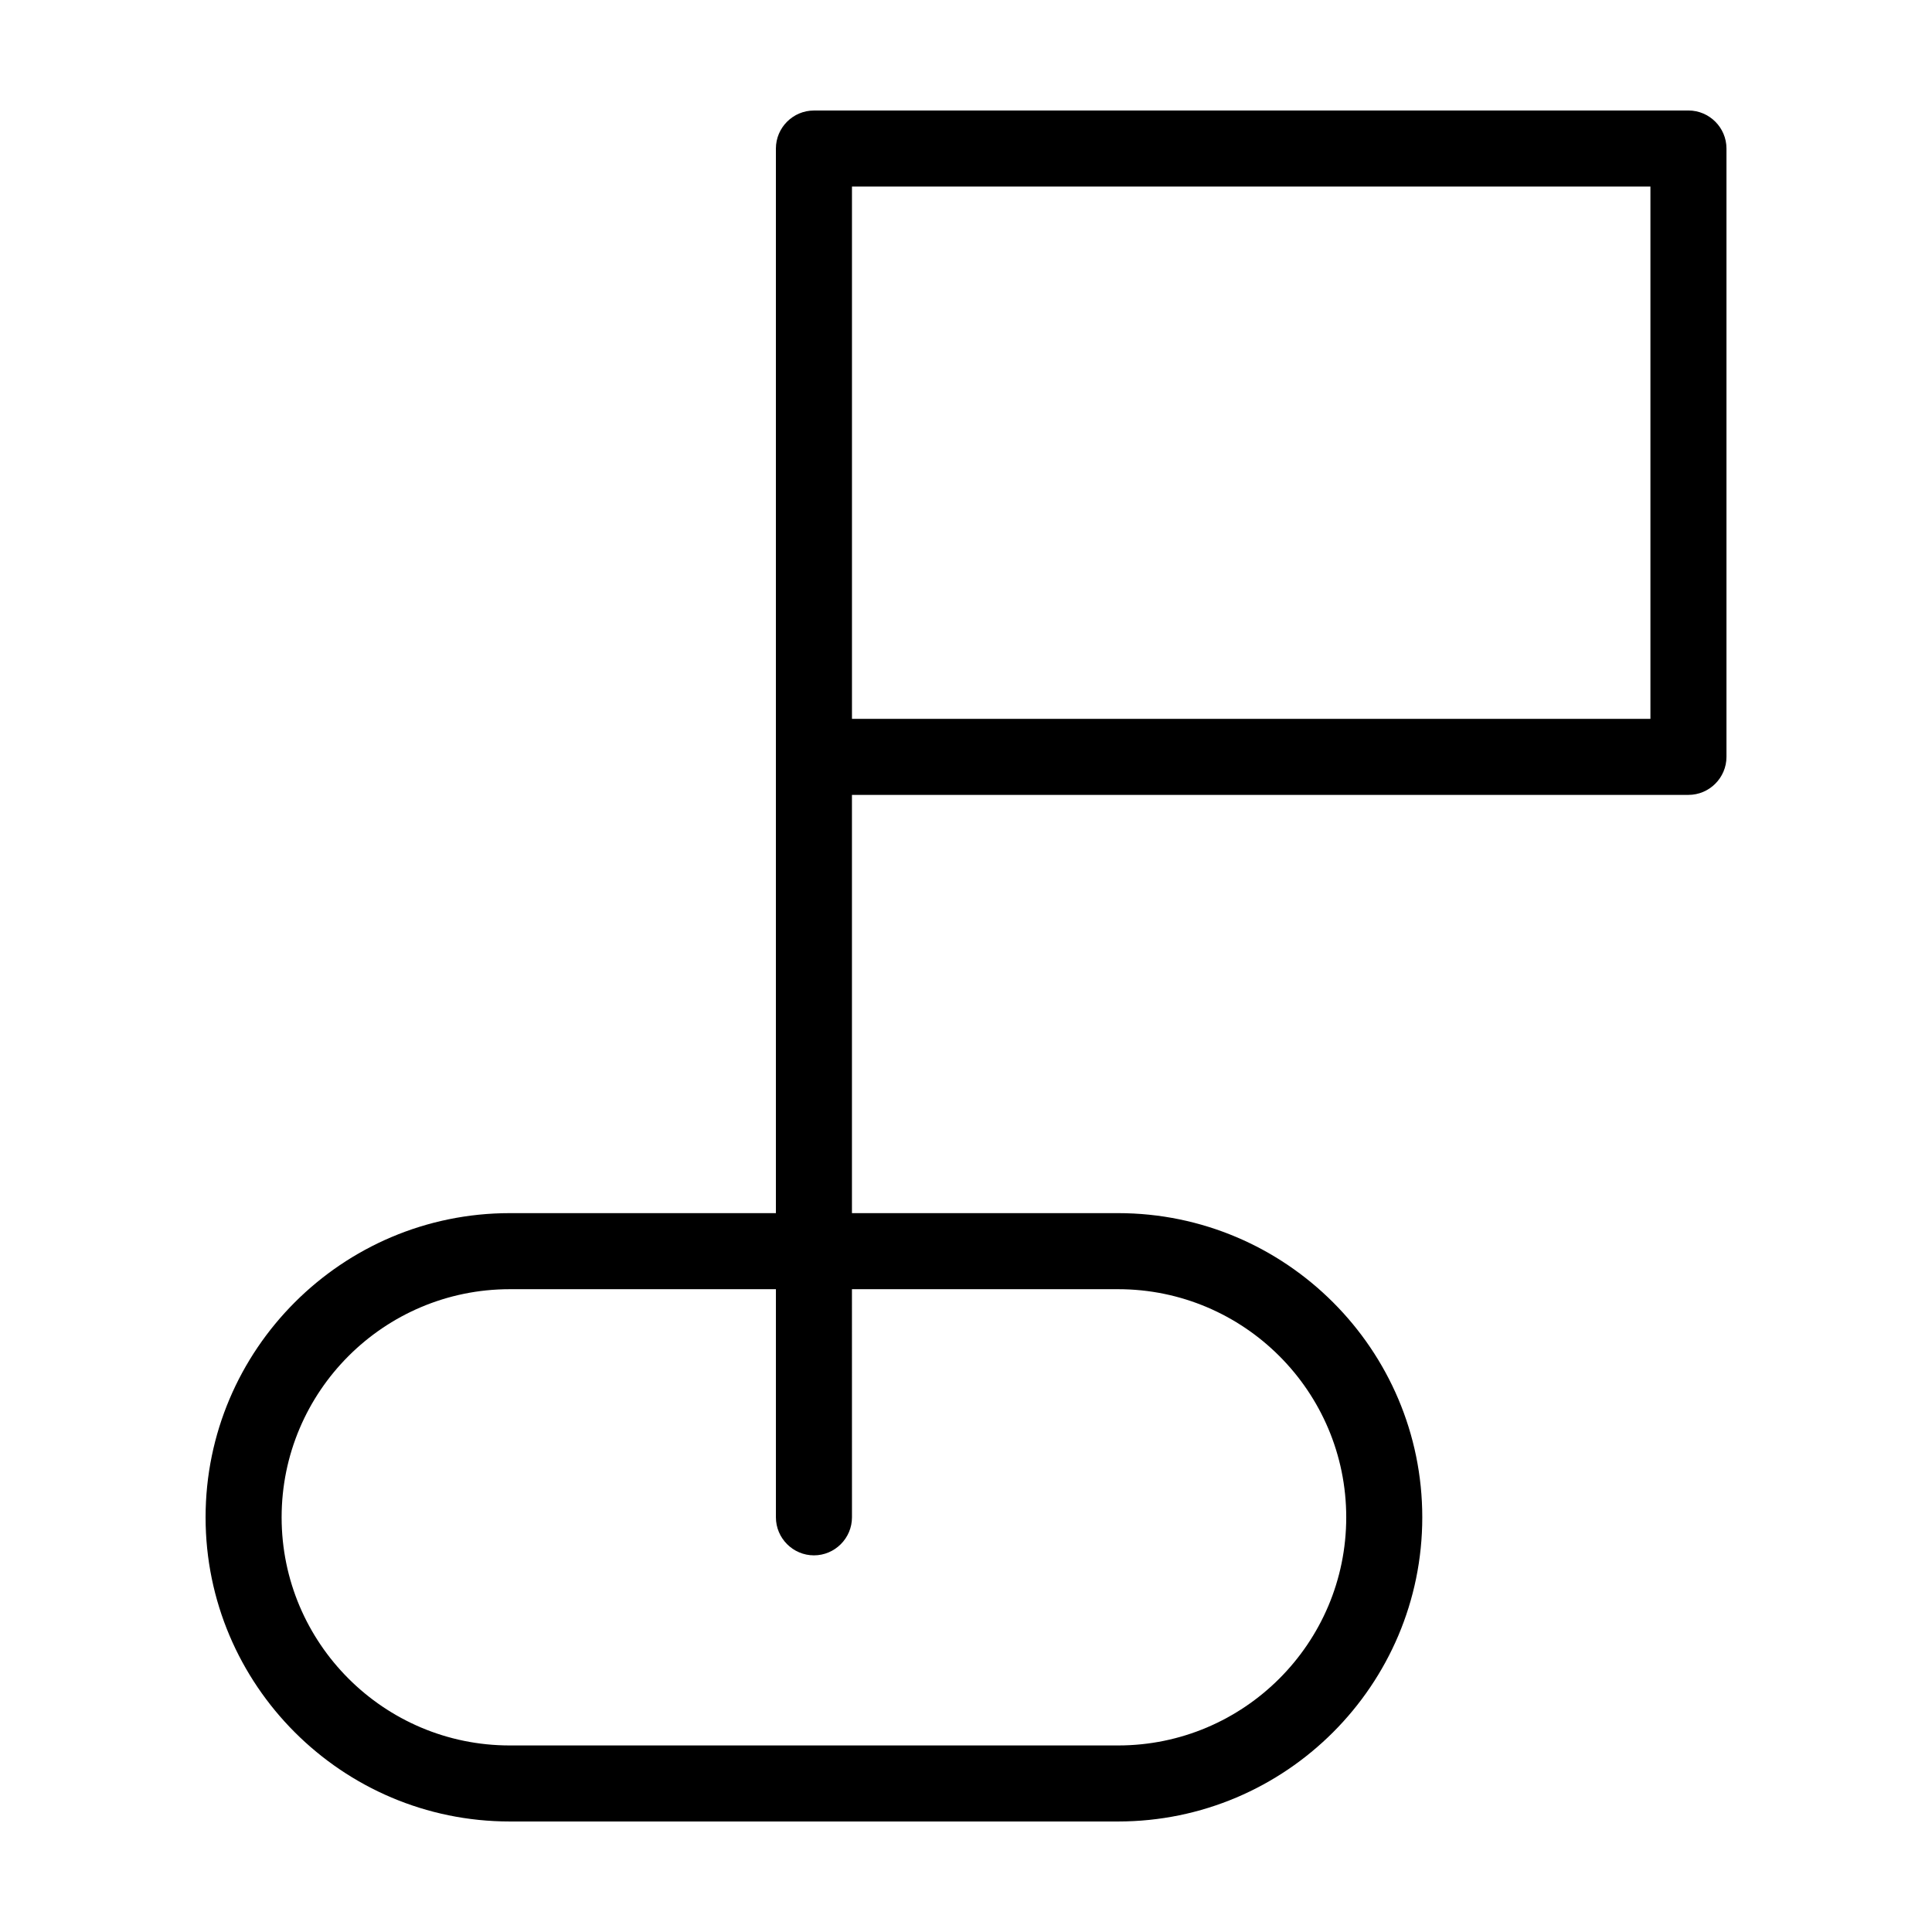 <?xml version="1.0" encoding="UTF-8"?>
<!-- Uploaded to: ICON Repo, www.svgrepo.com, Generator: ICON Repo Mixer Tools -->
<svg fill="#000000" width="800px" height="800px" version="1.1" viewBox="144 144 512 512" xmlns="http://www.w3.org/2000/svg">
 <path d="m591.45 173.29h-231.75c-5.543 0-10.078 4.535-10.078 10.078v282.13l-70.531-0.004c-44.438 0-80.609 36.172-80.609 80.609s36.172 80.609 80.609 80.609h161.22c44.438 0 80.609-36.172 80.609-80.609s-36.172-80.609-80.609-80.609h-70.535v-110.84h221.68c5.543 0 10.078-4.535 10.078-10.078v-161.22c0-5.539-4.535-10.074-10.078-10.074zm-151.14 312.36c33.352 0 60.457 27.105 60.457 60.457 0 33.352-27.105 60.457-60.457 60.457h-161.22c-33.352 0-60.457-27.105-60.457-60.457 0-33.352 27.105-60.457 60.457-60.457h70.535v60.457c0 5.543 4.535 10.078 10.078 10.078s10.078-4.535 10.078-10.078l-0.008-60.457zm141.07-151.14h-211.6v-141.07h211.6z"/>
</svg>